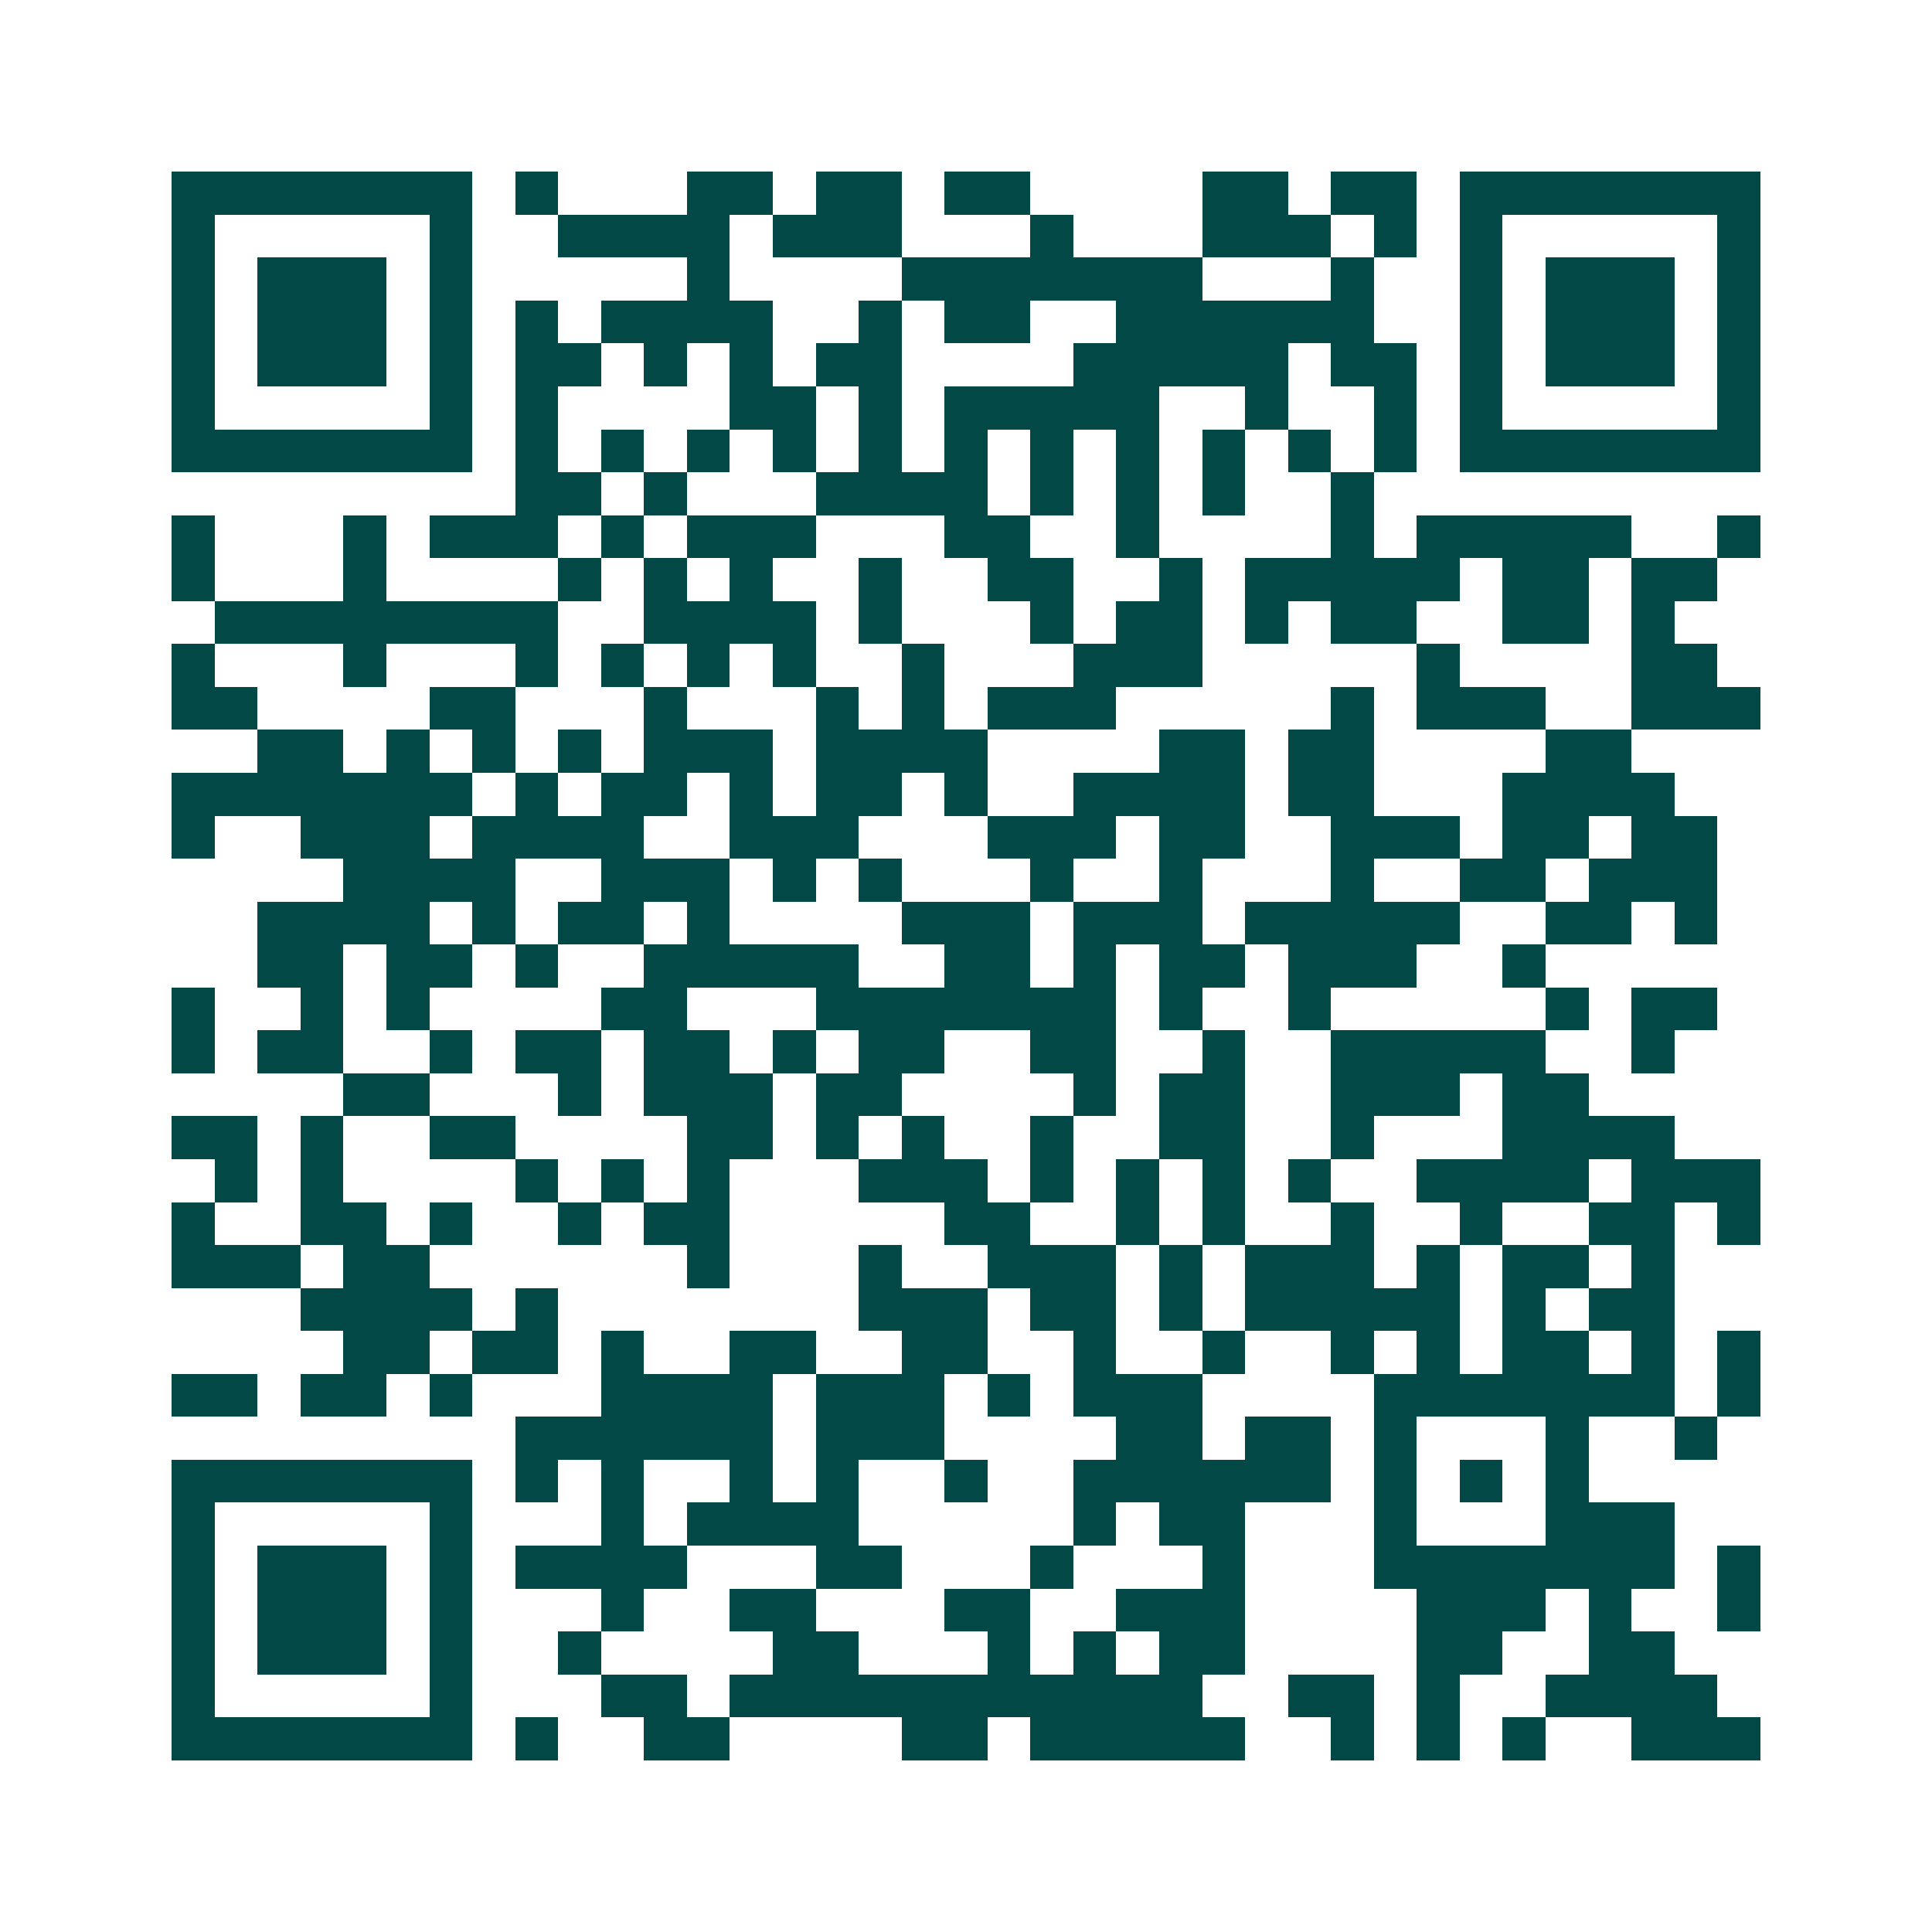 <svg xmlns="http://www.w3.org/2000/svg" width="200" height="200" viewBox="0 0 45 45" shape-rendering="crispEdges"><path fill="#ffffff" d="M0 0h45v45H0z"/><path stroke="#014847" d="M4 4.5h7m1 0h1m3 0h2m1 0h2m1 0h2m4 0h2m1 0h2m1 0h7M4 5.5h1m5 0h1m2 0h4m1 0h3m3 0h1m3 0h3m1 0h1m1 0h1m5 0h1M4 6.5h1m1 0h3m1 0h1m5 0h1m4 0h7m3 0h1m2 0h1m1 0h3m1 0h1M4 7.5h1m1 0h3m1 0h1m1 0h1m1 0h4m2 0h1m1 0h2m2 0h6m2 0h1m1 0h3m1 0h1M4 8.5h1m1 0h3m1 0h1m1 0h2m1 0h1m1 0h1m1 0h2m4 0h5m1 0h2m1 0h1m1 0h3m1 0h1M4 9.5h1m5 0h1m1 0h1m4 0h2m1 0h1m1 0h5m2 0h1m2 0h1m1 0h1m5 0h1M4 10.5h7m1 0h1m1 0h1m1 0h1m1 0h1m1 0h1m1 0h1m1 0h1m1 0h1m1 0h1m1 0h1m1 0h1m1 0h7M12 11.5h2m1 0h1m3 0h4m1 0h1m1 0h1m1 0h1m2 0h1M4 12.5h1m3 0h1m1 0h3m1 0h1m1 0h3m3 0h2m2 0h1m4 0h1m1 0h5m2 0h1M4 13.5h1m3 0h1m4 0h1m1 0h1m1 0h1m2 0h1m2 0h2m2 0h1m1 0h5m1 0h2m1 0h2M5 14.5h8m2 0h4m1 0h1m3 0h1m1 0h2m1 0h1m1 0h2m2 0h2m1 0h1M4 15.5h1m3 0h1m3 0h1m1 0h1m1 0h1m1 0h1m2 0h1m3 0h3m5 0h1m4 0h2M4 16.5h2m4 0h2m3 0h1m3 0h1m1 0h1m1 0h3m5 0h1m1 0h3m2 0h3M6 17.5h2m1 0h1m1 0h1m1 0h1m1 0h3m1 0h4m4 0h2m1 0h2m4 0h2M4 18.5h7m1 0h1m1 0h2m1 0h1m1 0h2m1 0h1m2 0h4m1 0h2m3 0h4M4 19.5h1m2 0h3m1 0h4m2 0h3m3 0h3m1 0h2m2 0h3m1 0h2m1 0h2M8 20.5h4m2 0h3m1 0h1m1 0h1m3 0h1m2 0h1m3 0h1m2 0h2m1 0h3M6 21.5h4m1 0h1m1 0h2m1 0h1m4 0h3m1 0h3m1 0h5m2 0h2m1 0h1M6 22.5h2m1 0h2m1 0h1m2 0h5m2 0h2m1 0h1m1 0h2m1 0h3m2 0h1M4 23.5h1m2 0h1m1 0h1m4 0h2m3 0h7m1 0h1m2 0h1m5 0h1m1 0h2M4 24.5h1m1 0h2m2 0h1m1 0h2m1 0h2m1 0h1m1 0h2m2 0h2m2 0h1m2 0h5m2 0h1M8 25.5h2m3 0h1m1 0h3m1 0h2m4 0h1m1 0h2m2 0h3m1 0h2M4 26.5h2m1 0h1m2 0h2m4 0h2m1 0h1m1 0h1m2 0h1m2 0h2m2 0h1m3 0h4M5 27.5h1m1 0h1m4 0h1m1 0h1m1 0h1m3 0h3m1 0h1m1 0h1m1 0h1m1 0h1m2 0h4m1 0h3M4 28.5h1m2 0h2m1 0h1m2 0h1m1 0h2m5 0h2m2 0h1m1 0h1m2 0h1m2 0h1m2 0h2m1 0h1M4 29.5h3m1 0h2m6 0h1m3 0h1m2 0h3m1 0h1m1 0h3m1 0h1m1 0h2m1 0h1M7 30.5h4m1 0h1m7 0h3m1 0h2m1 0h1m1 0h5m1 0h1m1 0h2M8 31.5h2m1 0h2m1 0h1m2 0h2m2 0h2m2 0h1m2 0h1m2 0h1m1 0h1m1 0h2m1 0h1m1 0h1M4 32.5h2m1 0h2m1 0h1m3 0h4m1 0h3m1 0h1m1 0h3m4 0h7m1 0h1M12 33.5h6m1 0h3m4 0h2m1 0h2m1 0h1m3 0h1m2 0h1M4 34.5h7m1 0h1m1 0h1m2 0h1m1 0h1m2 0h1m2 0h6m1 0h1m1 0h1m1 0h1M4 35.5h1m5 0h1m3 0h1m1 0h4m5 0h1m1 0h2m3 0h1m3 0h3M4 36.5h1m1 0h3m1 0h1m1 0h4m3 0h2m3 0h1m3 0h1m3 0h7m1 0h1M4 37.5h1m1 0h3m1 0h1m3 0h1m2 0h2m3 0h2m2 0h3m4 0h3m1 0h1m2 0h1M4 38.5h1m1 0h3m1 0h1m2 0h1m4 0h2m3 0h1m1 0h1m1 0h2m4 0h2m2 0h2M4 39.5h1m5 0h1m3 0h2m1 0h11m2 0h2m1 0h1m2 0h4M4 40.5h7m1 0h1m2 0h2m4 0h2m1 0h5m2 0h1m1 0h1m1 0h1m2 0h3"/></svg>
